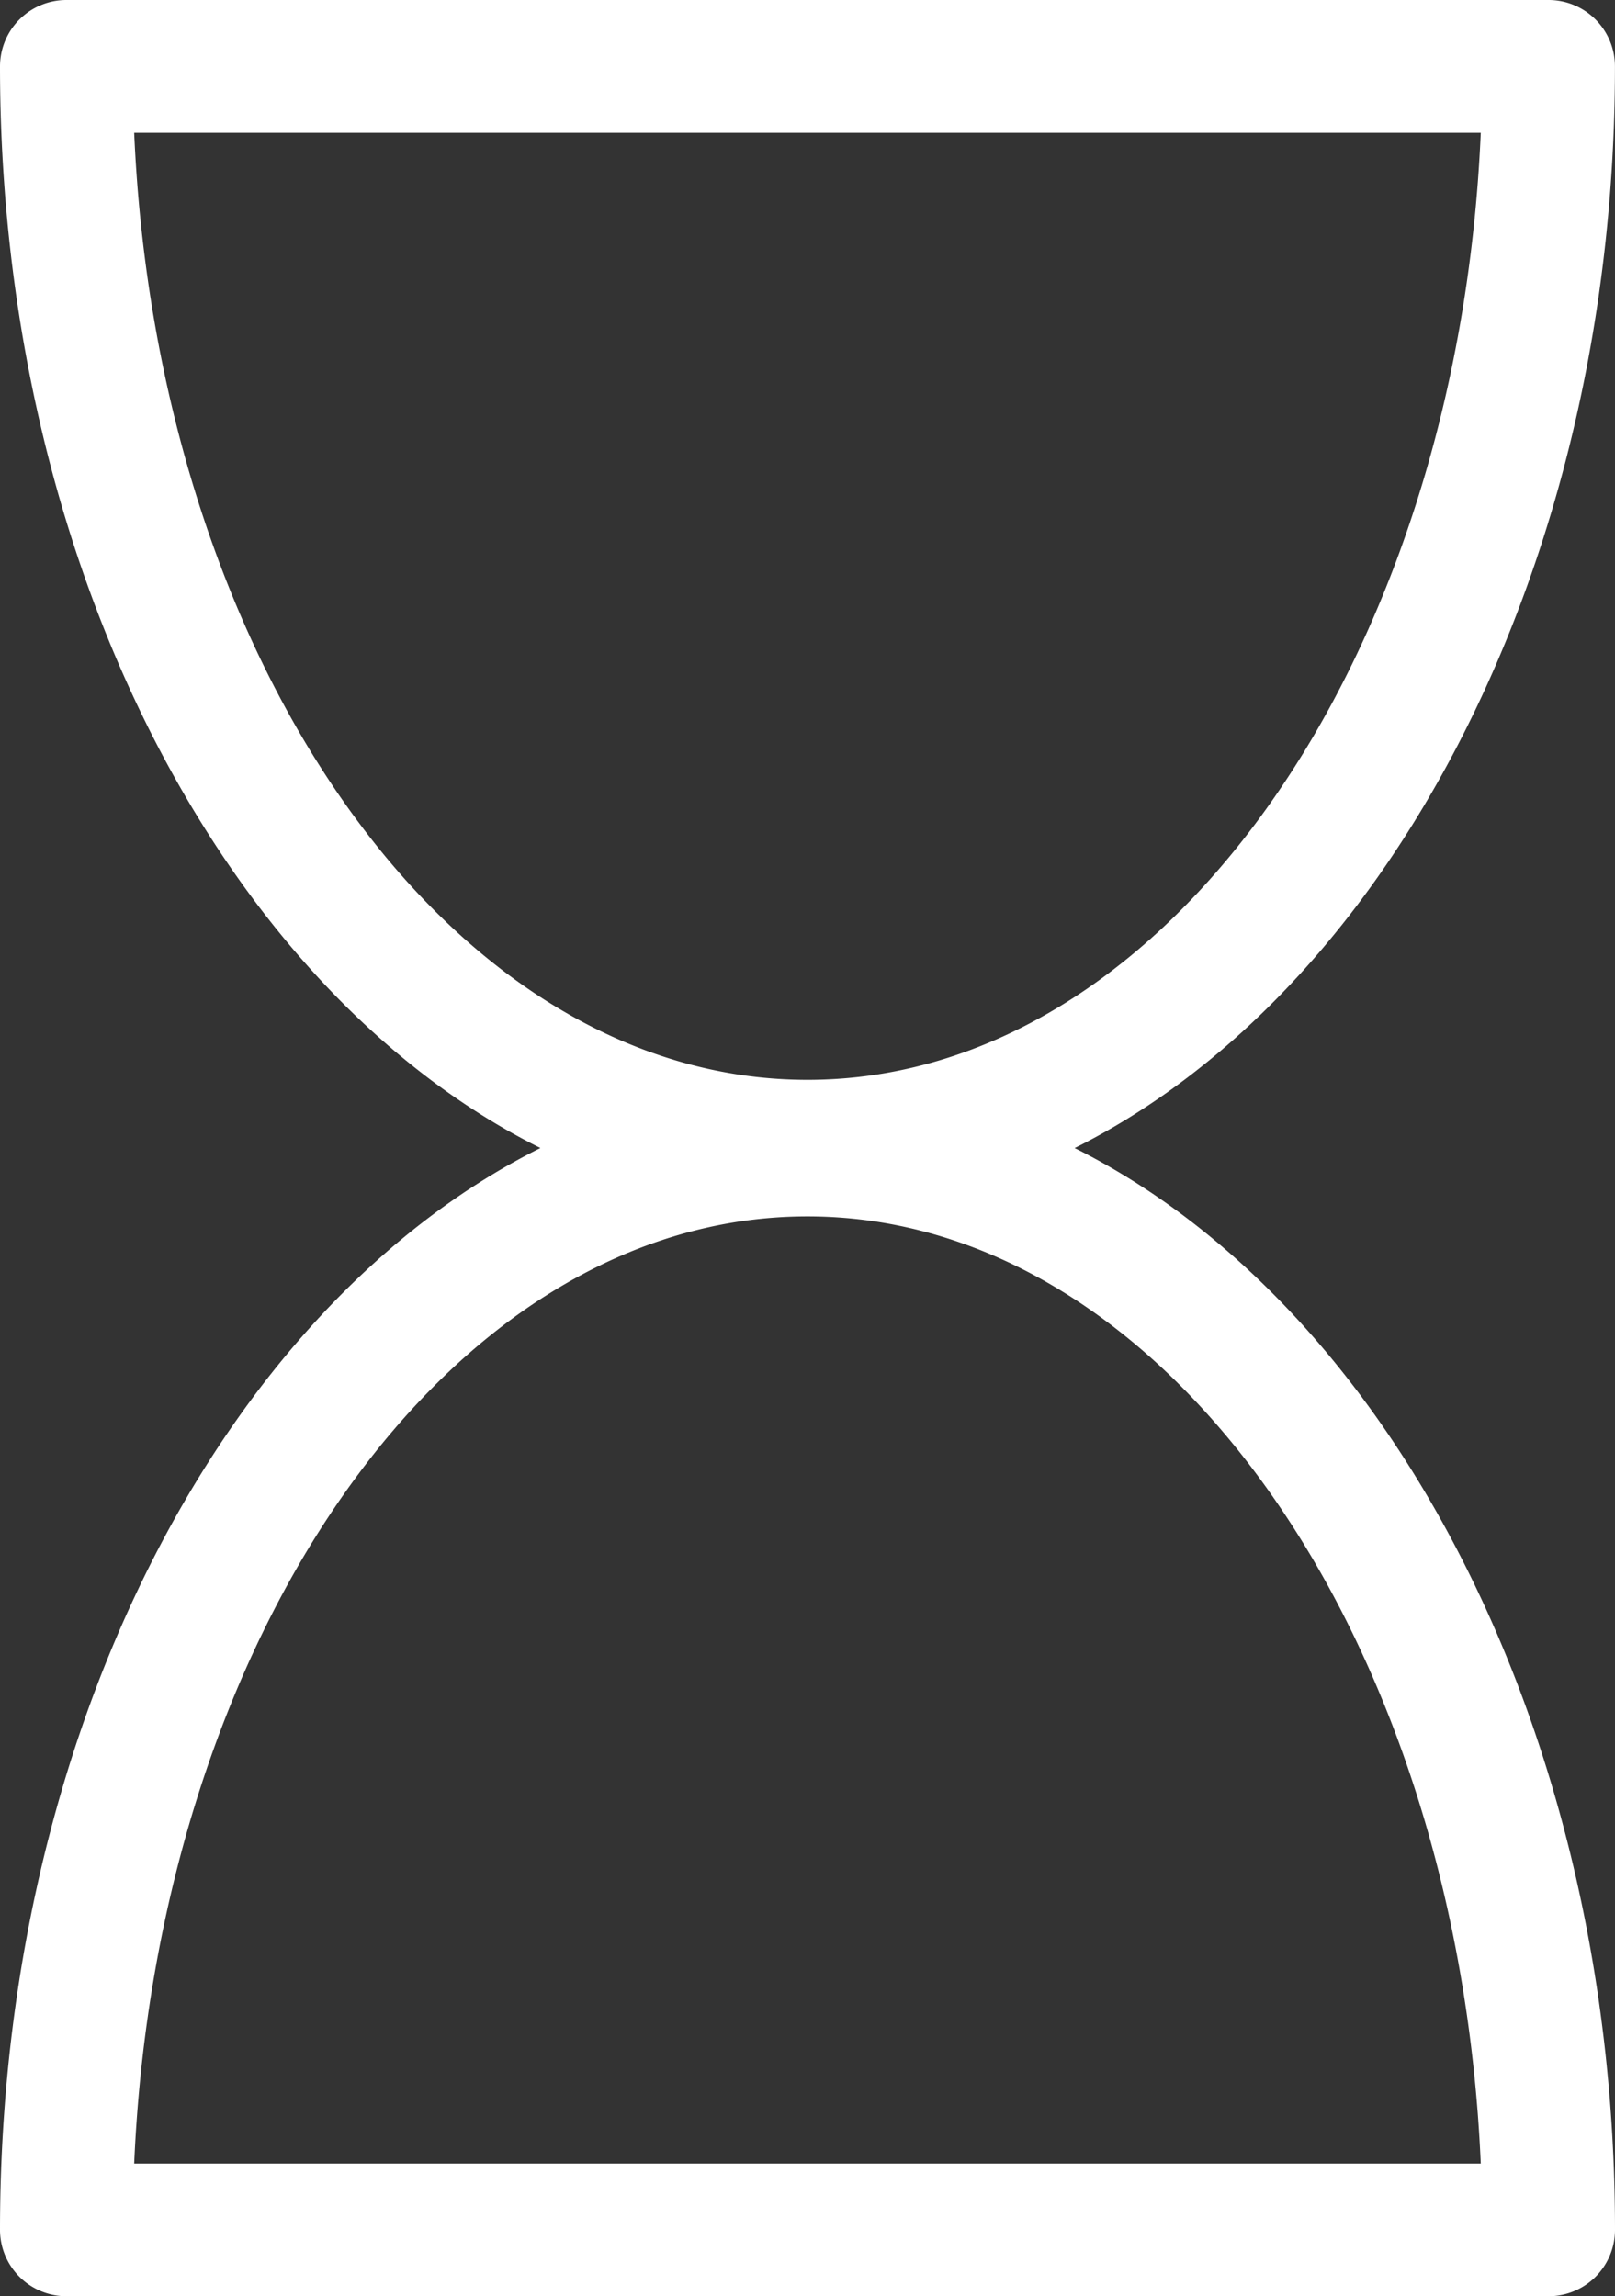 <svg xmlns="http://www.w3.org/2000/svg" xmlns:xlink="http://www.w3.org/1999/xlink" width="35.168" height="50" viewBox="0 0 35.168 50"><rect x="0" y="0" width="35.168" height="50" fill="#333333" stroke="none"/><defs><clipPath id="clip-path"><rect id="Rectangle_1056" data-name="Rectangle 1056" width="35.168" height="50" fill="#fff"></rect></clipPath></defs><g id="Group_2099" data-name="Group 2099" clip-path="url(#clip-path)"><path id="Path_3432" data-name="Path 3432" d="M33.722,57.57H1.445A1.446,1.446,0,0,1,0,56.125c0-13.762,7.888-24.96,17.584-24.96s17.584,11.2,17.584,24.96a1.446,1.446,0,0,1-1.445,1.445M2.922,54.68H32.245c-.5-11.5-6.883-20.623-14.662-20.623S3.42,43.182,2.922,54.68" transform="translate(0 -7.57)" fill="#fff"></path><path id="Path_3433" data-name="Path 3433" d="M17.584,26.4C7.888,26.4,0,15.208,0,1.445A1.446,1.446,0,0,1,1.445,0H33.722a1.446,1.446,0,0,1,1.445,1.445c0,13.762-7.889,24.958-17.584,24.958M2.922,2.891c.5,11.5,6.883,20.622,14.662,20.622S31.748,14.388,32.245,2.891Z" transform="translate(0 0)" fill="#fff"></path></g></svg>